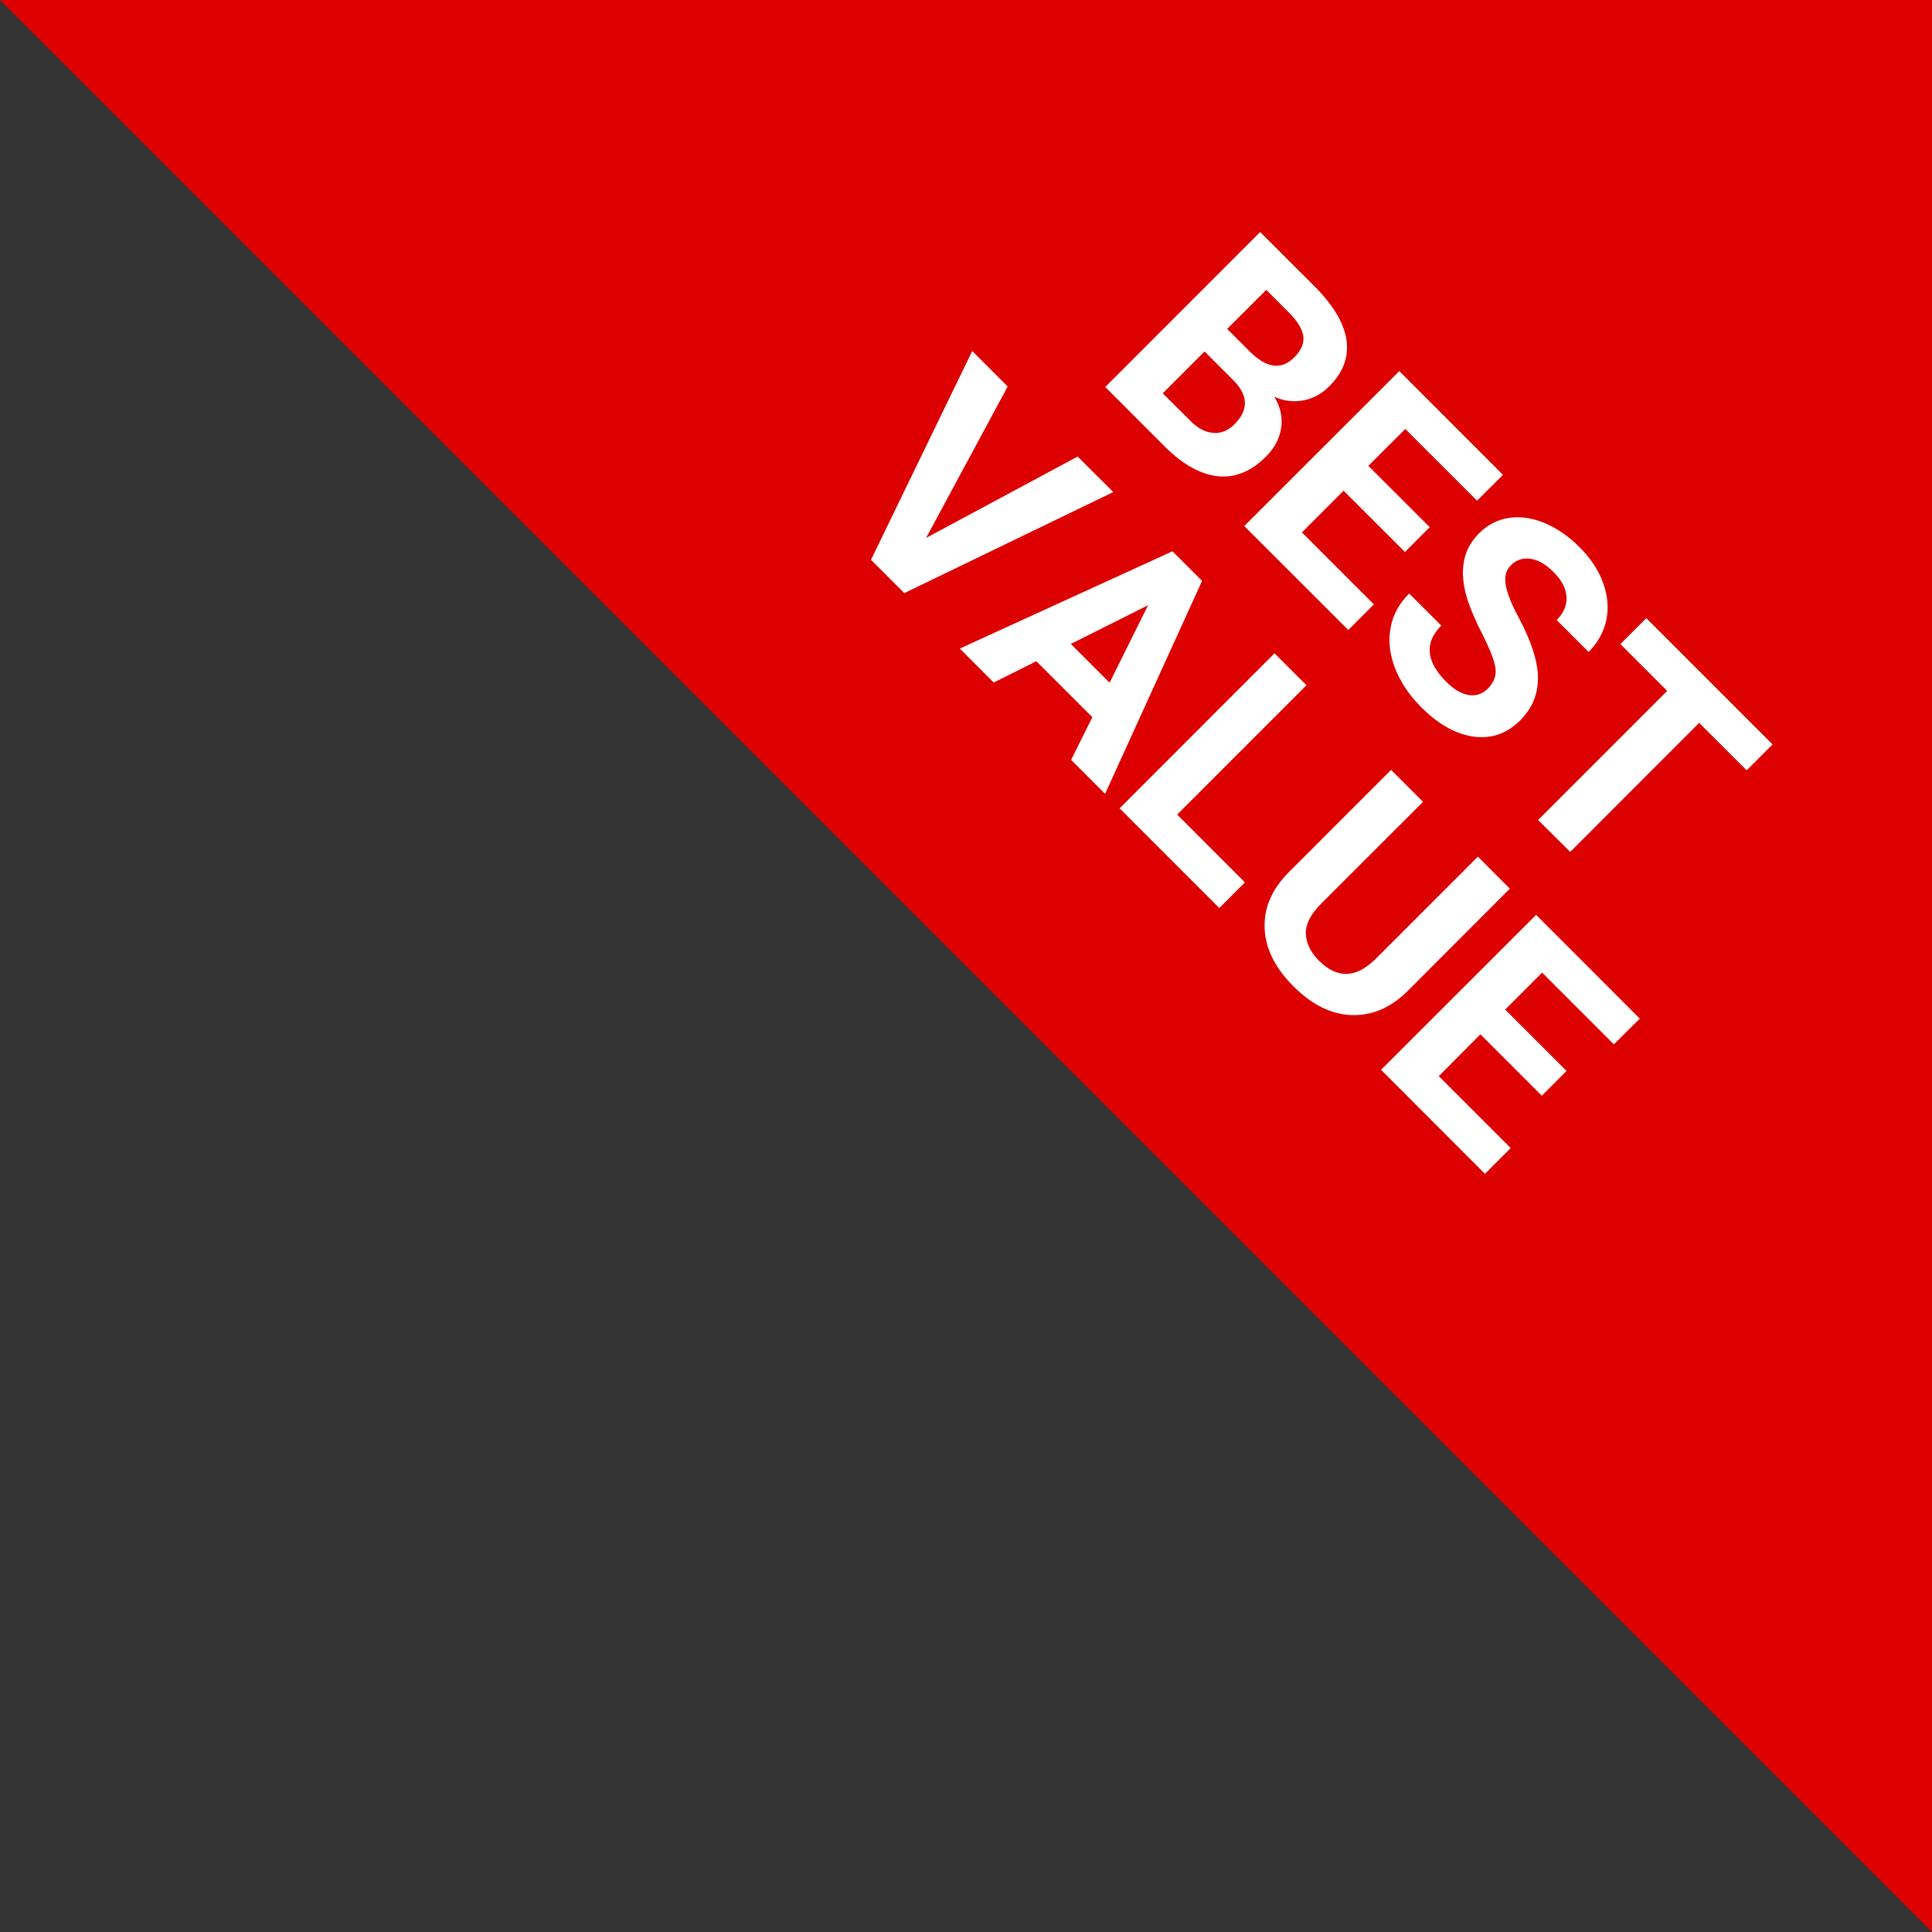 <?xml version="1.0" encoding="utf-8"?>
<!-- Generator: Adobe Illustrator 16.0.0, SVG Export Plug-In . SVG Version: 6.00 Build 0)  -->
<!DOCTYPE svg PUBLIC "-//W3C//DTD SVG 1.1//EN" "http://www.w3.org/Graphics/SVG/1.1/DTD/svg11.dtd">
<svg version="1.1" id="图层_1" xmlns="http://www.w3.org/2000/svg" xmlns:xlink="http://www.w3.org/1999/xlink" x="0px" y="0px"
	 width="94px" height="94px" viewBox="0 0 94 94" enable-background="new 0 0 94 94" xml:space="preserve">
<rect x="0" y="0" width="94" height="94" fill="#333333" stroke="none"/>
<polygon fill-rule="evenodd" clip-rule="evenodd" fill="#DD0000" points="0,0 94,0 94,94 0,0 "/>
<path fill="#FFFFFF" d="M64.68,18.788c-0.366,0.371-0.79,0.601-1.262,0.692c-0.472,0.091-0.944,0.033-1.416-0.173
	c0.293,0.482,0.407,0.982,0.334,1.5c-0.073,0.515-0.317,0.986-0.741,1.41c-0.724,0.724-1.505,1.043-2.344,0.954
	c-0.838-0.091-1.685-0.562-2.547-1.41l-2.929-2.932l7.536-7.54l2.645,2.641c0.912,0.916,1.433,1.786,1.555,2.608
	C65.632,17.362,65.355,18.113,64.68,18.788L64.68,18.788z M56.574,19.136l1.334,1.331c0.358,0.366,0.732,0.565,1.115,0.594
	c0.383,0.033,0.725-0.105,1.034-0.413c0.692-0.69,0.684-1.398-0.024-2.122L58.608,17.1L56.574,19.136L56.574,19.136z M62.694,15.189
	l-1.083-1.086l-1.904,1.9l1.147,1.147c0.798,0.771,1.506,0.851,2.116,0.24c0.342-0.342,0.488-0.688,0.439-1.036
	C63.361,16.005,63.125,15.617,62.694,15.189L62.694,15.189z M71.865,24.36l-3.491-3.489l-1.798,1.794l2.986,2.984l-1.205,1.207
	l-2.986-2.982l-2.026,2.03l3.5,3.501l-1.245,1.247l-5.062-5.056l7.544-7.54l5.045,5.046L71.865,24.36L71.865,24.36z M78.156,30.159
	c-0.122,0.588-0.415,1.109-0.863,1.561l-1.554-1.552c0.342-0.346,0.504-0.722,0.48-1.133c-0.032-0.409-0.236-0.81-0.635-1.205
	c-0.374-0.378-0.757-0.594-1.123-0.643c-0.374-0.051-0.691,0.055-0.952,0.319c-0.244,0.244-0.325,0.572-0.244,0.987
	c0.082,0.411,0.285,0.93,0.627,1.556c0.61,1.147,0.928,2.122,0.936,2.919c0.008,0.797-0.276,1.489-0.862,2.077
	c-0.651,0.651-1.408,0.916-2.279,0.793c-0.863-0.122-1.709-0.6-2.547-1.436c-0.578-0.58-1.001-1.215-1.27-1.904
	c-0.26-0.688-0.333-1.341-0.211-1.961c0.114-0.62,0.415-1.174,0.903-1.66l1.563,1.559c-0.83,0.832-0.749,1.746,0.244,2.738
	c0.366,0.37,0.732,0.584,1.09,0.641c0.358,0.057,0.667-0.049,0.936-0.317c0.293-0.295,0.415-0.622,0.366-0.986
	c-0.049-0.366-0.26-0.903-0.619-1.617c-0.366-0.712-0.618-1.311-0.765-1.795c-0.399-1.318-0.204-2.37,0.586-3.153
	c0.407-0.407,0.879-0.657,1.432-0.745c0.545-0.091,1.131-0.01,1.742,0.24c0.602,0.25,1.18,0.643,1.709,1.178
	c0.545,0.539,0.928,1.117,1.147,1.731C78.221,28.969,78.278,29.571,78.156,30.159L78.156,30.159z M84.983,37.479l-2.312-2.309
	l-6.274,6.28l-1.563-1.553l6.282-6.282l-2.278-2.278l1.261-1.26l6.144,6.143L84.983,37.479L84.983,37.479z M54.165,23.941
	l-10.166,4.916l-1.621-1.622l4.925-10.156l1.725,1.726l-3.971,7.369l7.375-3.961L54.165,23.941L54.165,23.941z M53.767,38.624
	l-1.652-1.654l1.033-2.075l-2.726-2.724l-2.073,1.036l-1.65-1.652l10.347-4.732l1.44,1.438L53.767,38.624L53.767,38.624z
	 M52.099,31.331l1.888,1.886l1.872-3.77L52.099,31.331L52.099,31.331z M57.274,39.633l3.296,3.3l-1.245,1.247l-4.85-4.852
	l7.536-7.542l1.554,1.555L57.274,39.633L57.274,39.633z M66.885,46.699l5.021-5.02l1.554,1.559l-4.964,4.97
	c-0.822,0.822-1.733,1.212-2.734,1.18c-0.993-0.033-1.937-0.505-2.832-1.4c-0.879-0.879-1.351-1.807-1.399-2.793
	c-0.049-0.984,0.325-1.888,1.131-2.714l5.021-5.023l1.554,1.554l-4.98,4.977c-0.488,0.492-0.732,0.972-0.724,1.434
	c0.016,0.462,0.228,0.905,0.643,1.32C65.054,47.614,65.949,47.598,66.885,46.699L66.885,46.699z M78.522,50.813l-3.491-3.491
	l-1.798,1.799l2.986,2.986l-1.204,1.205l-2.987-2.987l-2.026,2.035l3.5,3.499l-1.253,1.253l-5.054-5.062l7.544-7.538l5.045,5.048
	L78.522,50.813L78.522,50.813z"/>
</svg>
